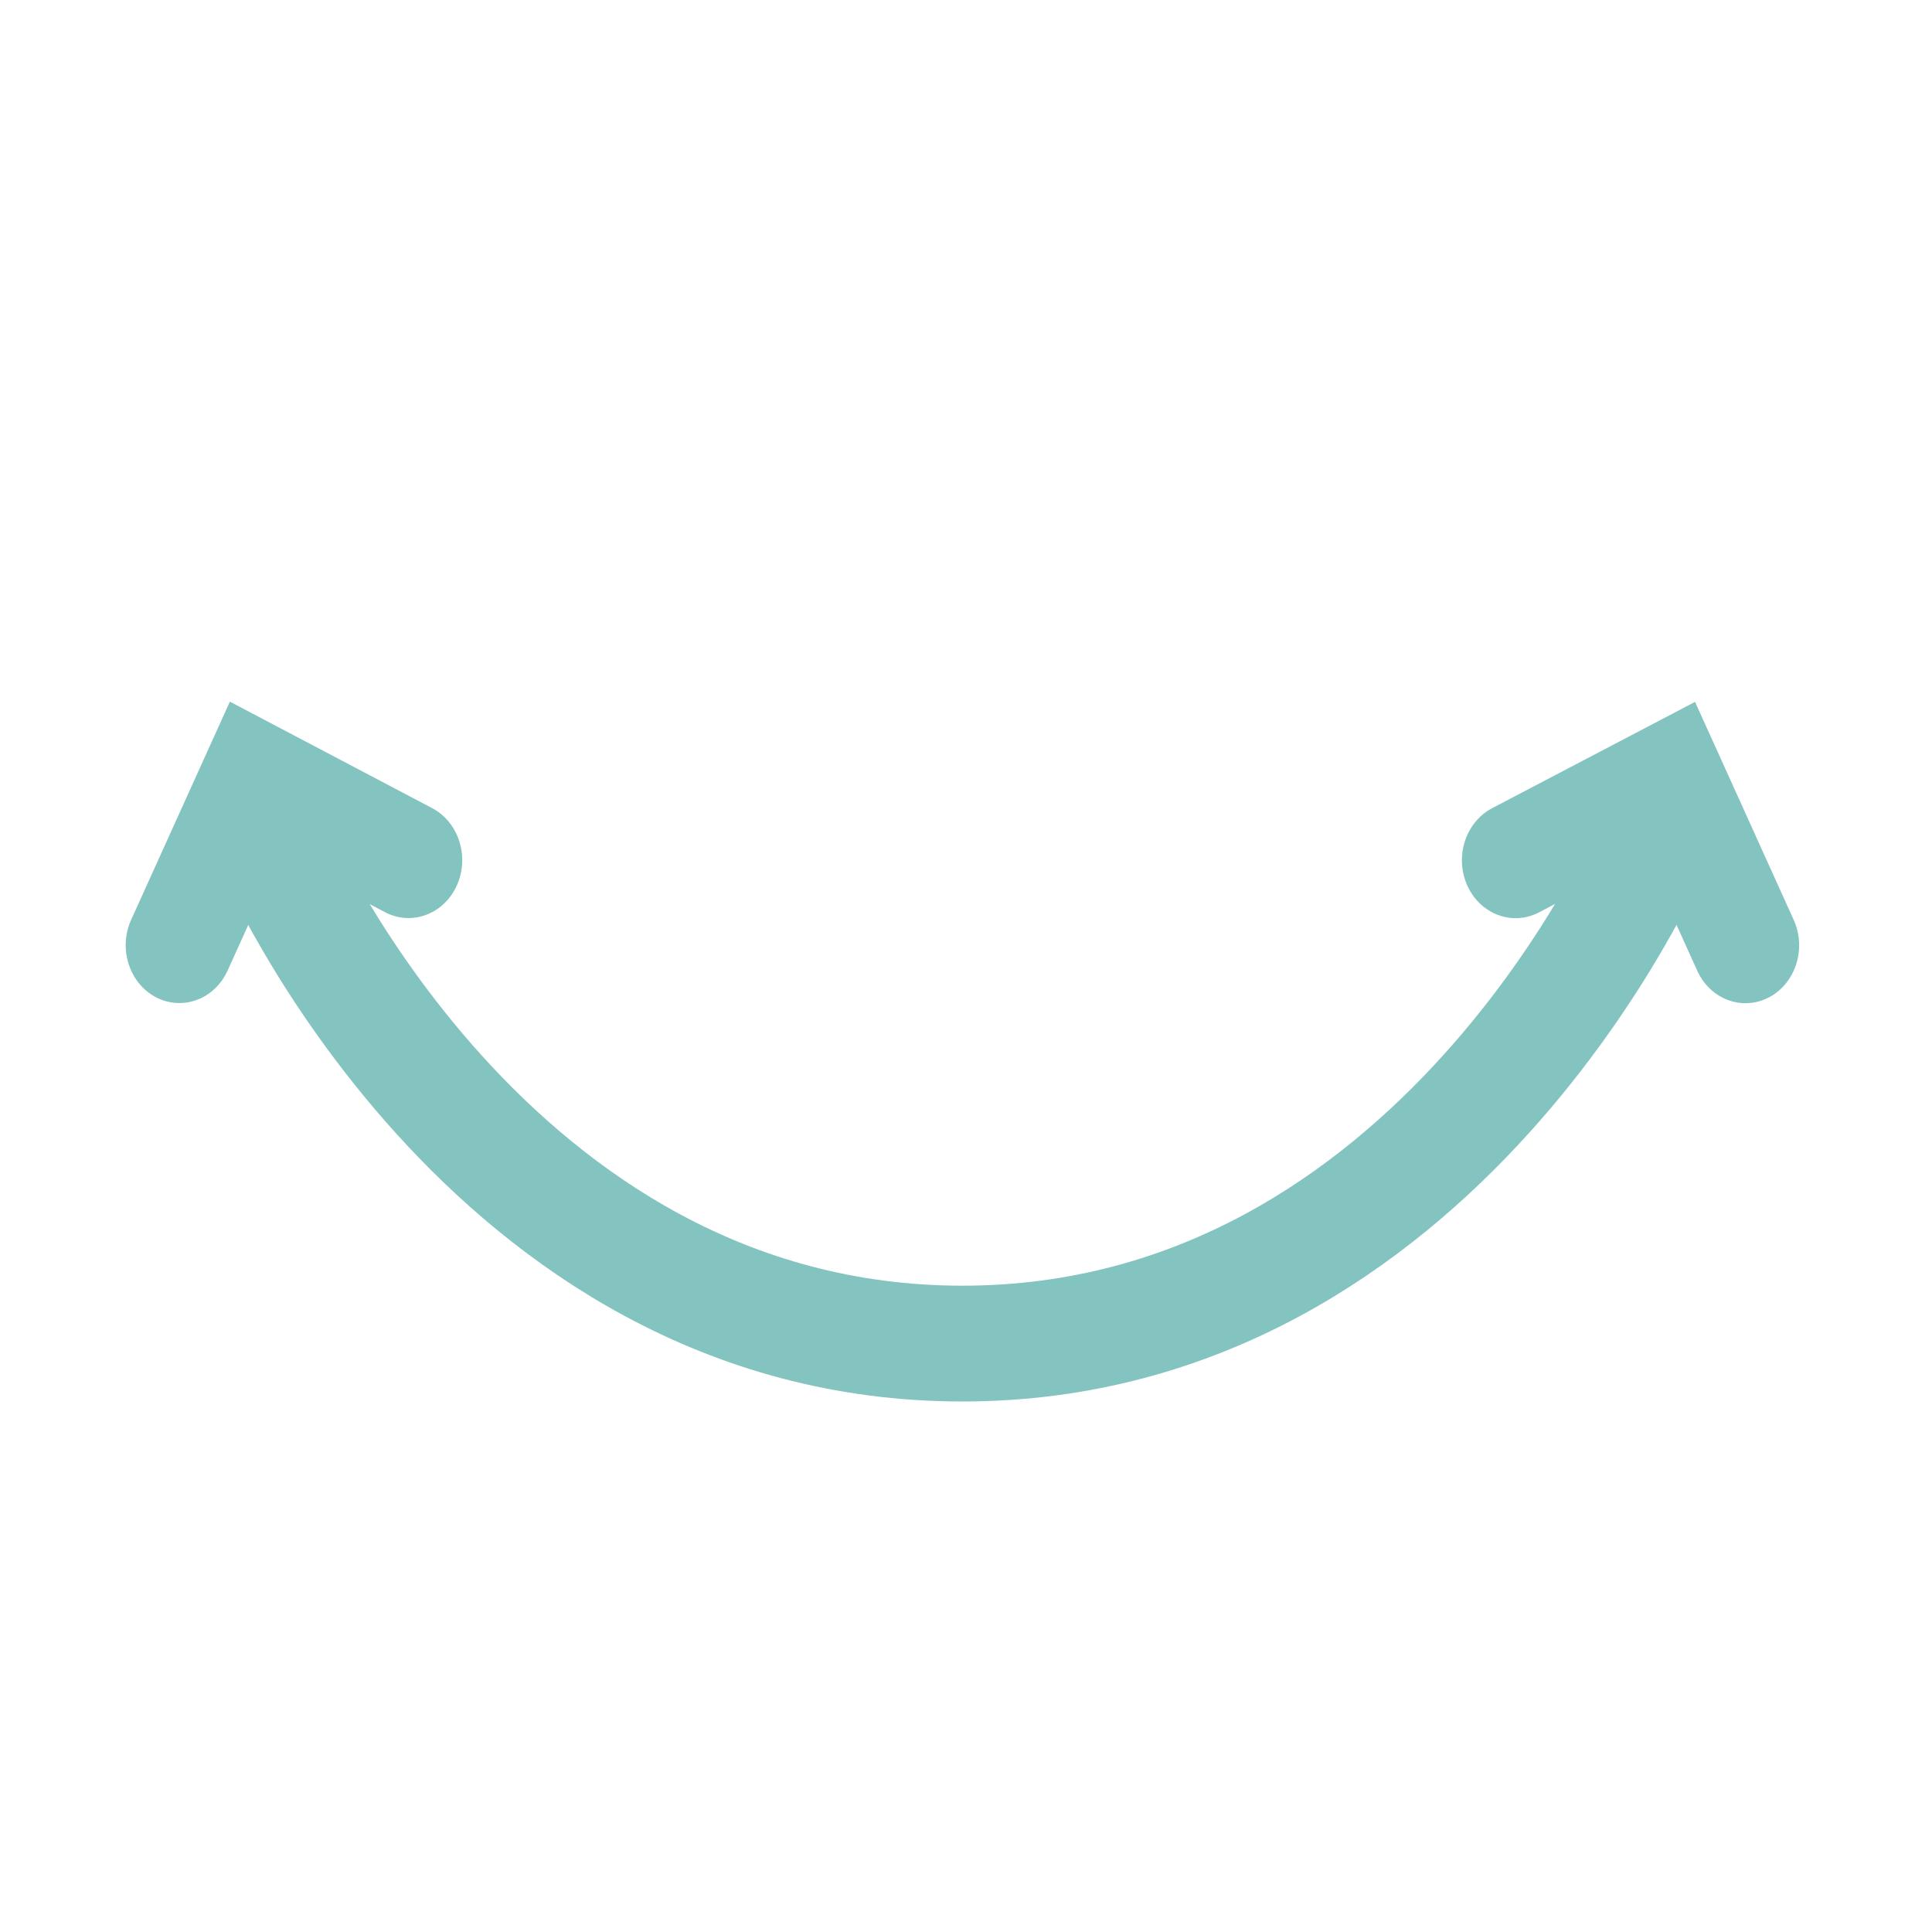 <svg xmlns="http://www.w3.org/2000/svg" fill="none" viewBox="0 0 48 48" height="48" width="48">
<path stroke-linecap="round" stroke-miterlimit="10" stroke-width="2.877" stroke="#84C4C0" d="M6.775 20.982C6.775 20.982 12.052 33.381 23.909 33.381C35.767 33.381 41.044 20.982 41.044 20.982"></path>
<path fill="#84C4C0" d="M42.113 17.438L44.564 22.854C44.887 23.568 44.612 24.43 43.951 24.778C43.289 25.127 42.49 24.83 42.167 24.116L40.884 21.28L38.237 22.667C37.575 23.014 36.777 22.716 36.455 22.002C36.133 21.287 36.409 20.427 37.072 20.079L42.113 17.438Z" clip-rule="evenodd" fill-rule="evenodd"></path>
<path fill="#84C4C0" d="M5.711 17.432L10.735 20.077C11.397 20.426 11.672 21.287 11.349 22.001C11.026 22.715 10.227 23.011 9.565 22.663L6.938 21.279L5.655 24.113C5.332 24.827 4.534 25.123 3.872 24.775C3.21 24.426 2.935 23.565 3.259 22.851L5.711 17.432Z" clip-rule="evenodd" fill-rule="evenodd"></path>
</svg>
